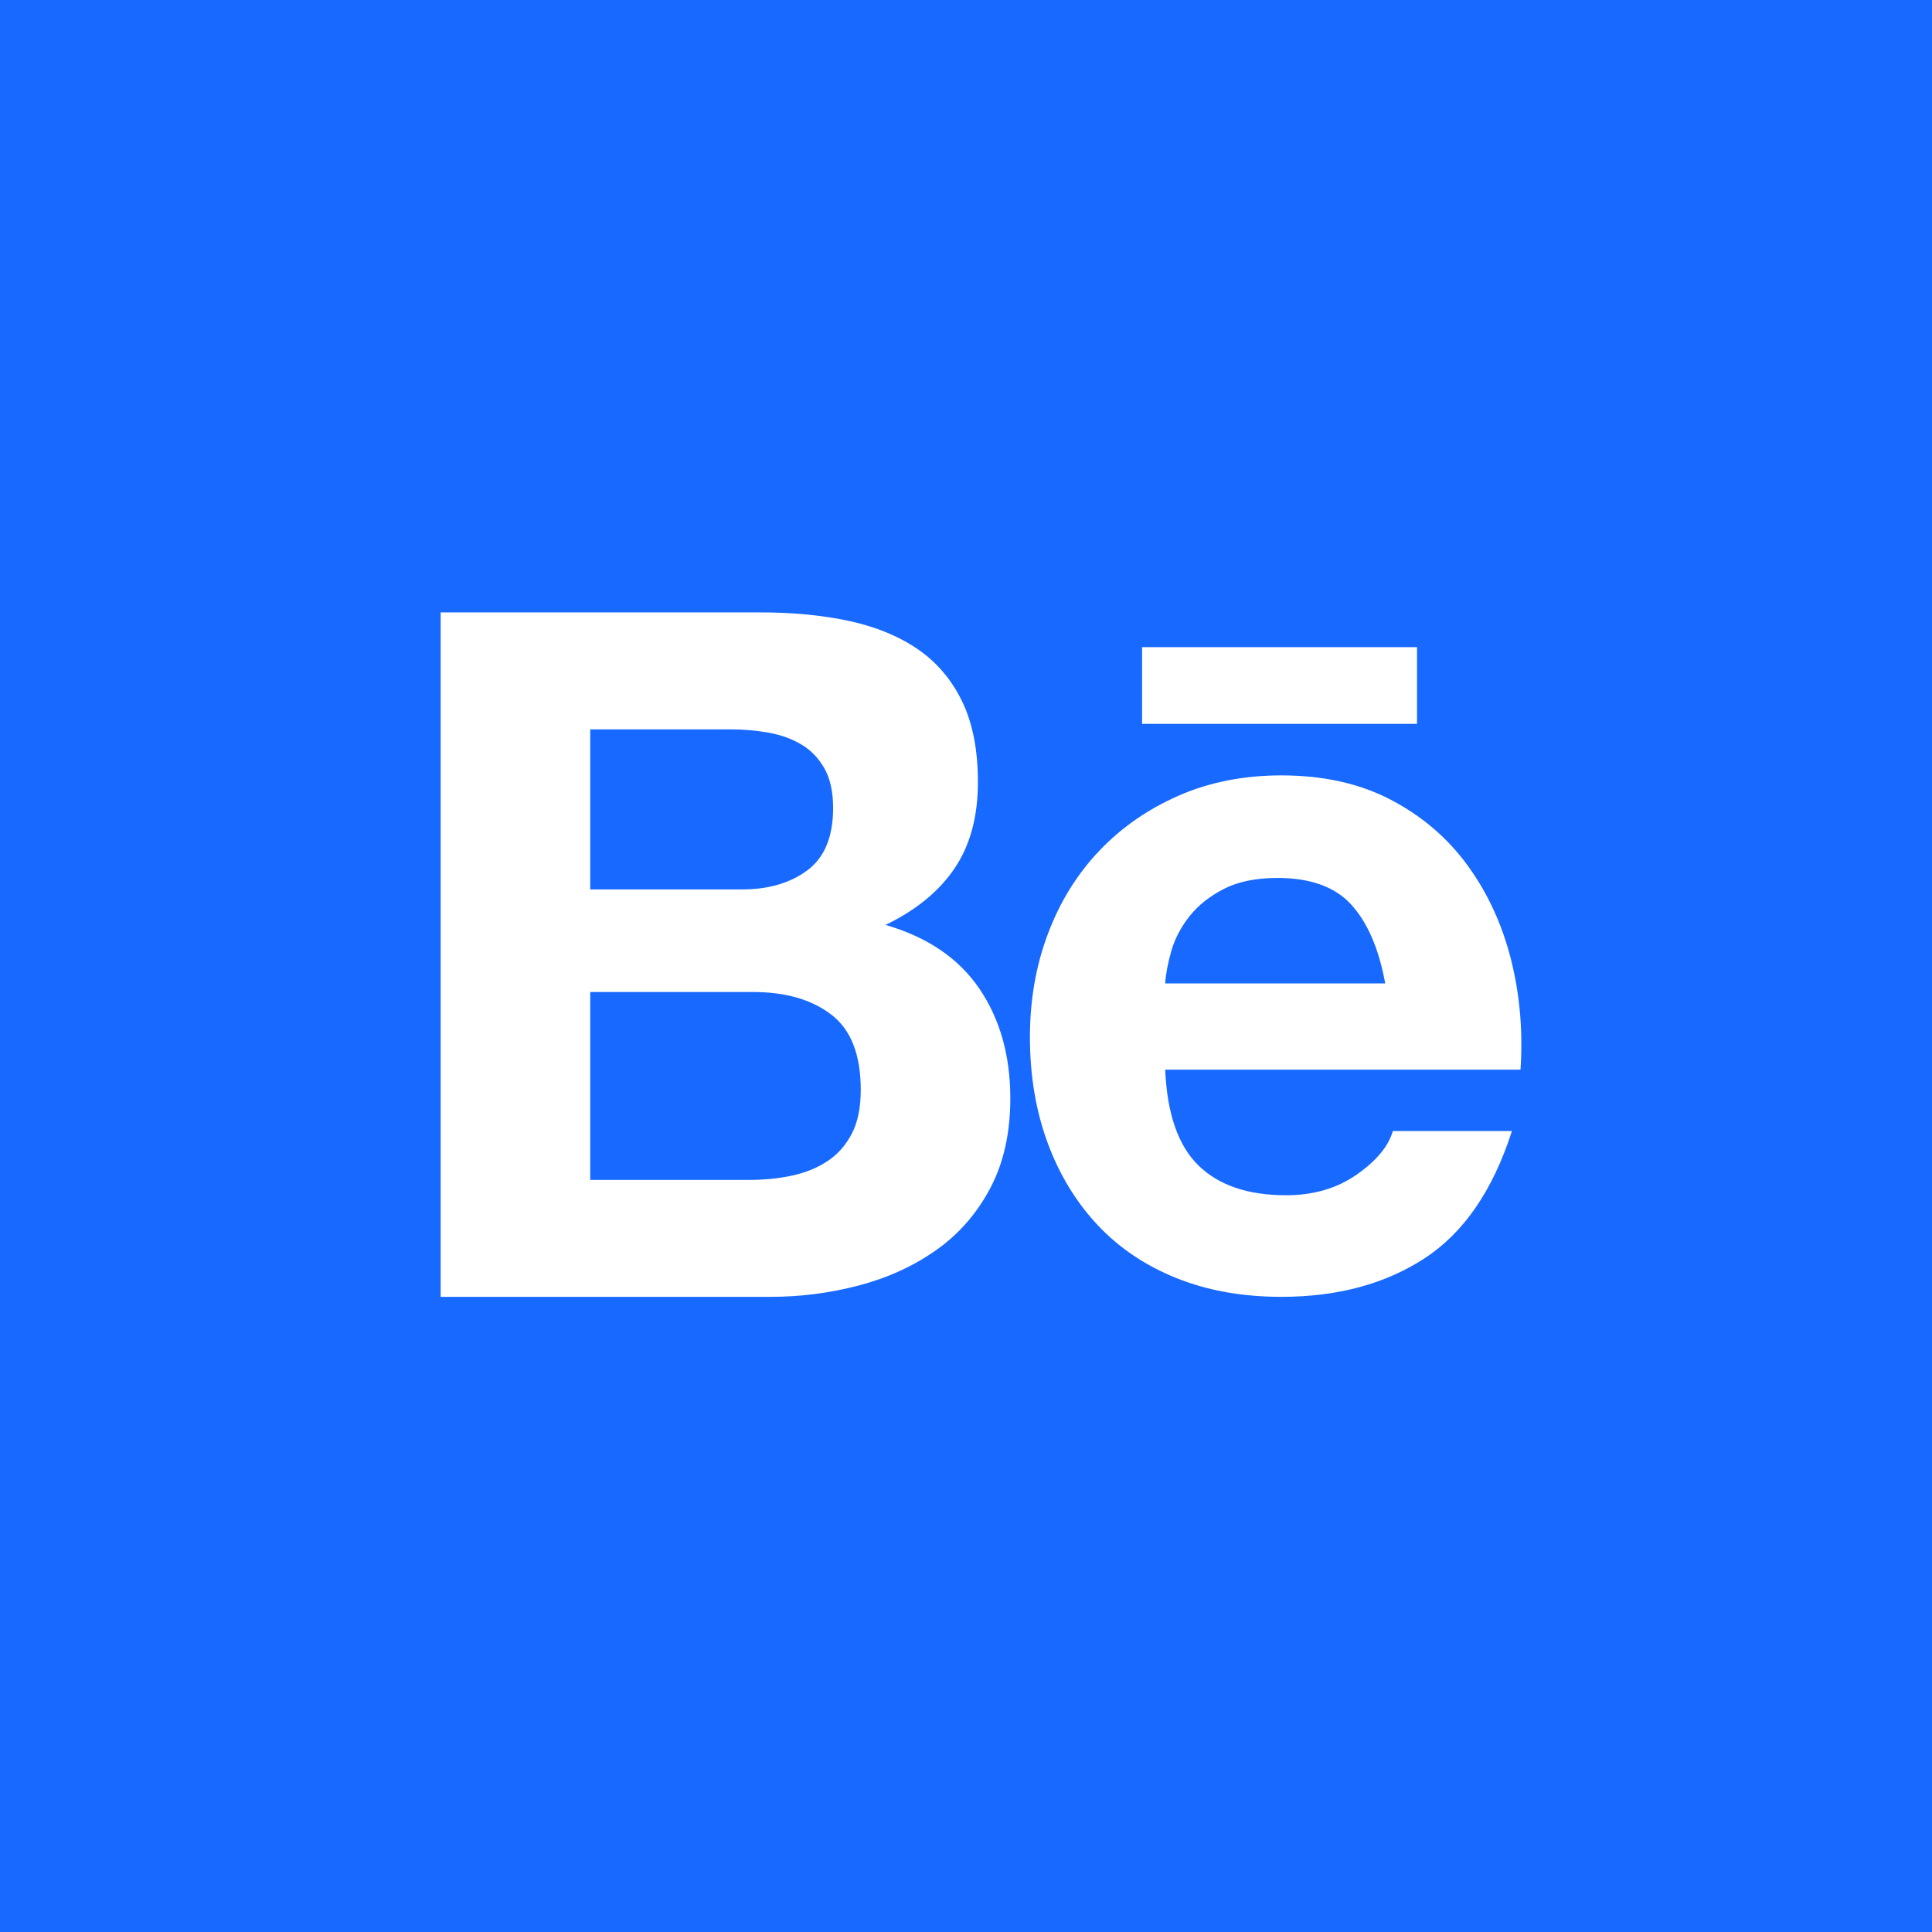 <svg width="82" height="82" viewBox="0 0 82 82" fill="none" xmlns="http://www.w3.org/2000/svg">
<rect width="82" height="82" fill="#1769FF"/>
<path d="M32.288 25.992C33.662 25.992 34.916 26.114 36.048 26.358C37.18 26.603 38.15 27.003 38.959 27.558C39.767 28.115 40.394 28.854 40.839 29.776C41.283 30.699 41.506 31.838 41.506 33.194C41.506 34.659 41.176 35.879 40.515 36.855C39.855 37.832 38.878 38.632 37.584 39.256C39.363 39.772 40.691 40.674 41.567 41.962C42.442 43.25 42.881 44.803 42.881 46.62C42.881 48.085 42.598 49.353 42.032 50.425C41.466 51.497 40.704 52.371 39.748 53.048C38.791 53.727 37.699 54.228 36.473 54.554C35.239 54.881 33.968 55.044 32.693 55.042H18.703V25.992H32.288ZM31.479 37.751C32.611 37.751 33.541 37.48 34.269 36.937C34.997 36.395 35.36 35.513 35.36 34.292C35.36 33.615 35.239 33.058 34.997 32.624C34.754 32.191 34.431 31.851 34.026 31.607C33.622 31.363 33.157 31.194 32.632 31.098C32.091 31.002 31.543 30.955 30.994 30.956H25.051V37.751H31.479V37.751ZM31.843 50.078C32.463 50.078 33.056 50.017 33.622 49.895C34.188 49.773 34.686 49.57 35.118 49.285C35.549 49 35.892 48.614 36.149 48.125C36.405 47.637 36.533 47.013 36.533 46.254C36.533 44.762 36.115 43.698 35.279 43.06C34.444 42.422 33.339 42.104 31.964 42.104H25.051V50.078L31.843 50.078V50.078ZM50.869 49.468C51.732 50.31 52.971 50.73 54.589 50.73C55.747 50.73 56.745 50.438 57.58 49.855C58.416 49.272 58.928 48.655 59.117 48.004H64.171C63.362 50.526 62.122 52.33 60.451 53.415C58.779 54.5 56.758 55.042 54.386 55.042C52.742 55.042 51.259 54.778 49.939 54.249C48.618 53.72 47.499 52.967 46.583 51.991C45.667 51.014 44.959 49.849 44.46 48.492C43.962 47.136 43.713 45.644 43.713 44.017C43.713 42.444 43.968 40.979 44.481 39.623C44.992 38.267 45.72 37.094 46.664 36.103C47.607 35.114 48.733 34.334 50.04 33.764C51.347 33.194 52.796 32.91 54.386 32.91C56.165 32.91 57.715 33.255 59.036 33.947C60.356 34.638 61.441 35.568 62.291 36.734C63.14 37.9 63.753 39.23 64.131 40.721C64.508 42.213 64.642 43.772 64.535 45.4H49.455C49.535 47.271 50.006 48.628 50.869 49.468V49.468ZM57.358 38.402C56.671 37.643 55.626 37.263 54.225 37.263C53.308 37.263 52.547 37.419 51.941 37.73C51.334 38.043 50.849 38.428 50.485 38.89C50.121 39.351 49.865 39.84 49.717 40.355C49.569 40.87 49.481 41.331 49.454 41.738H58.793C58.524 40.273 58.046 39.161 57.358 38.402V38.402ZM48.474 27.467H60.143V30.723H48.474V27.467Z" fill="white"/>
</svg>

